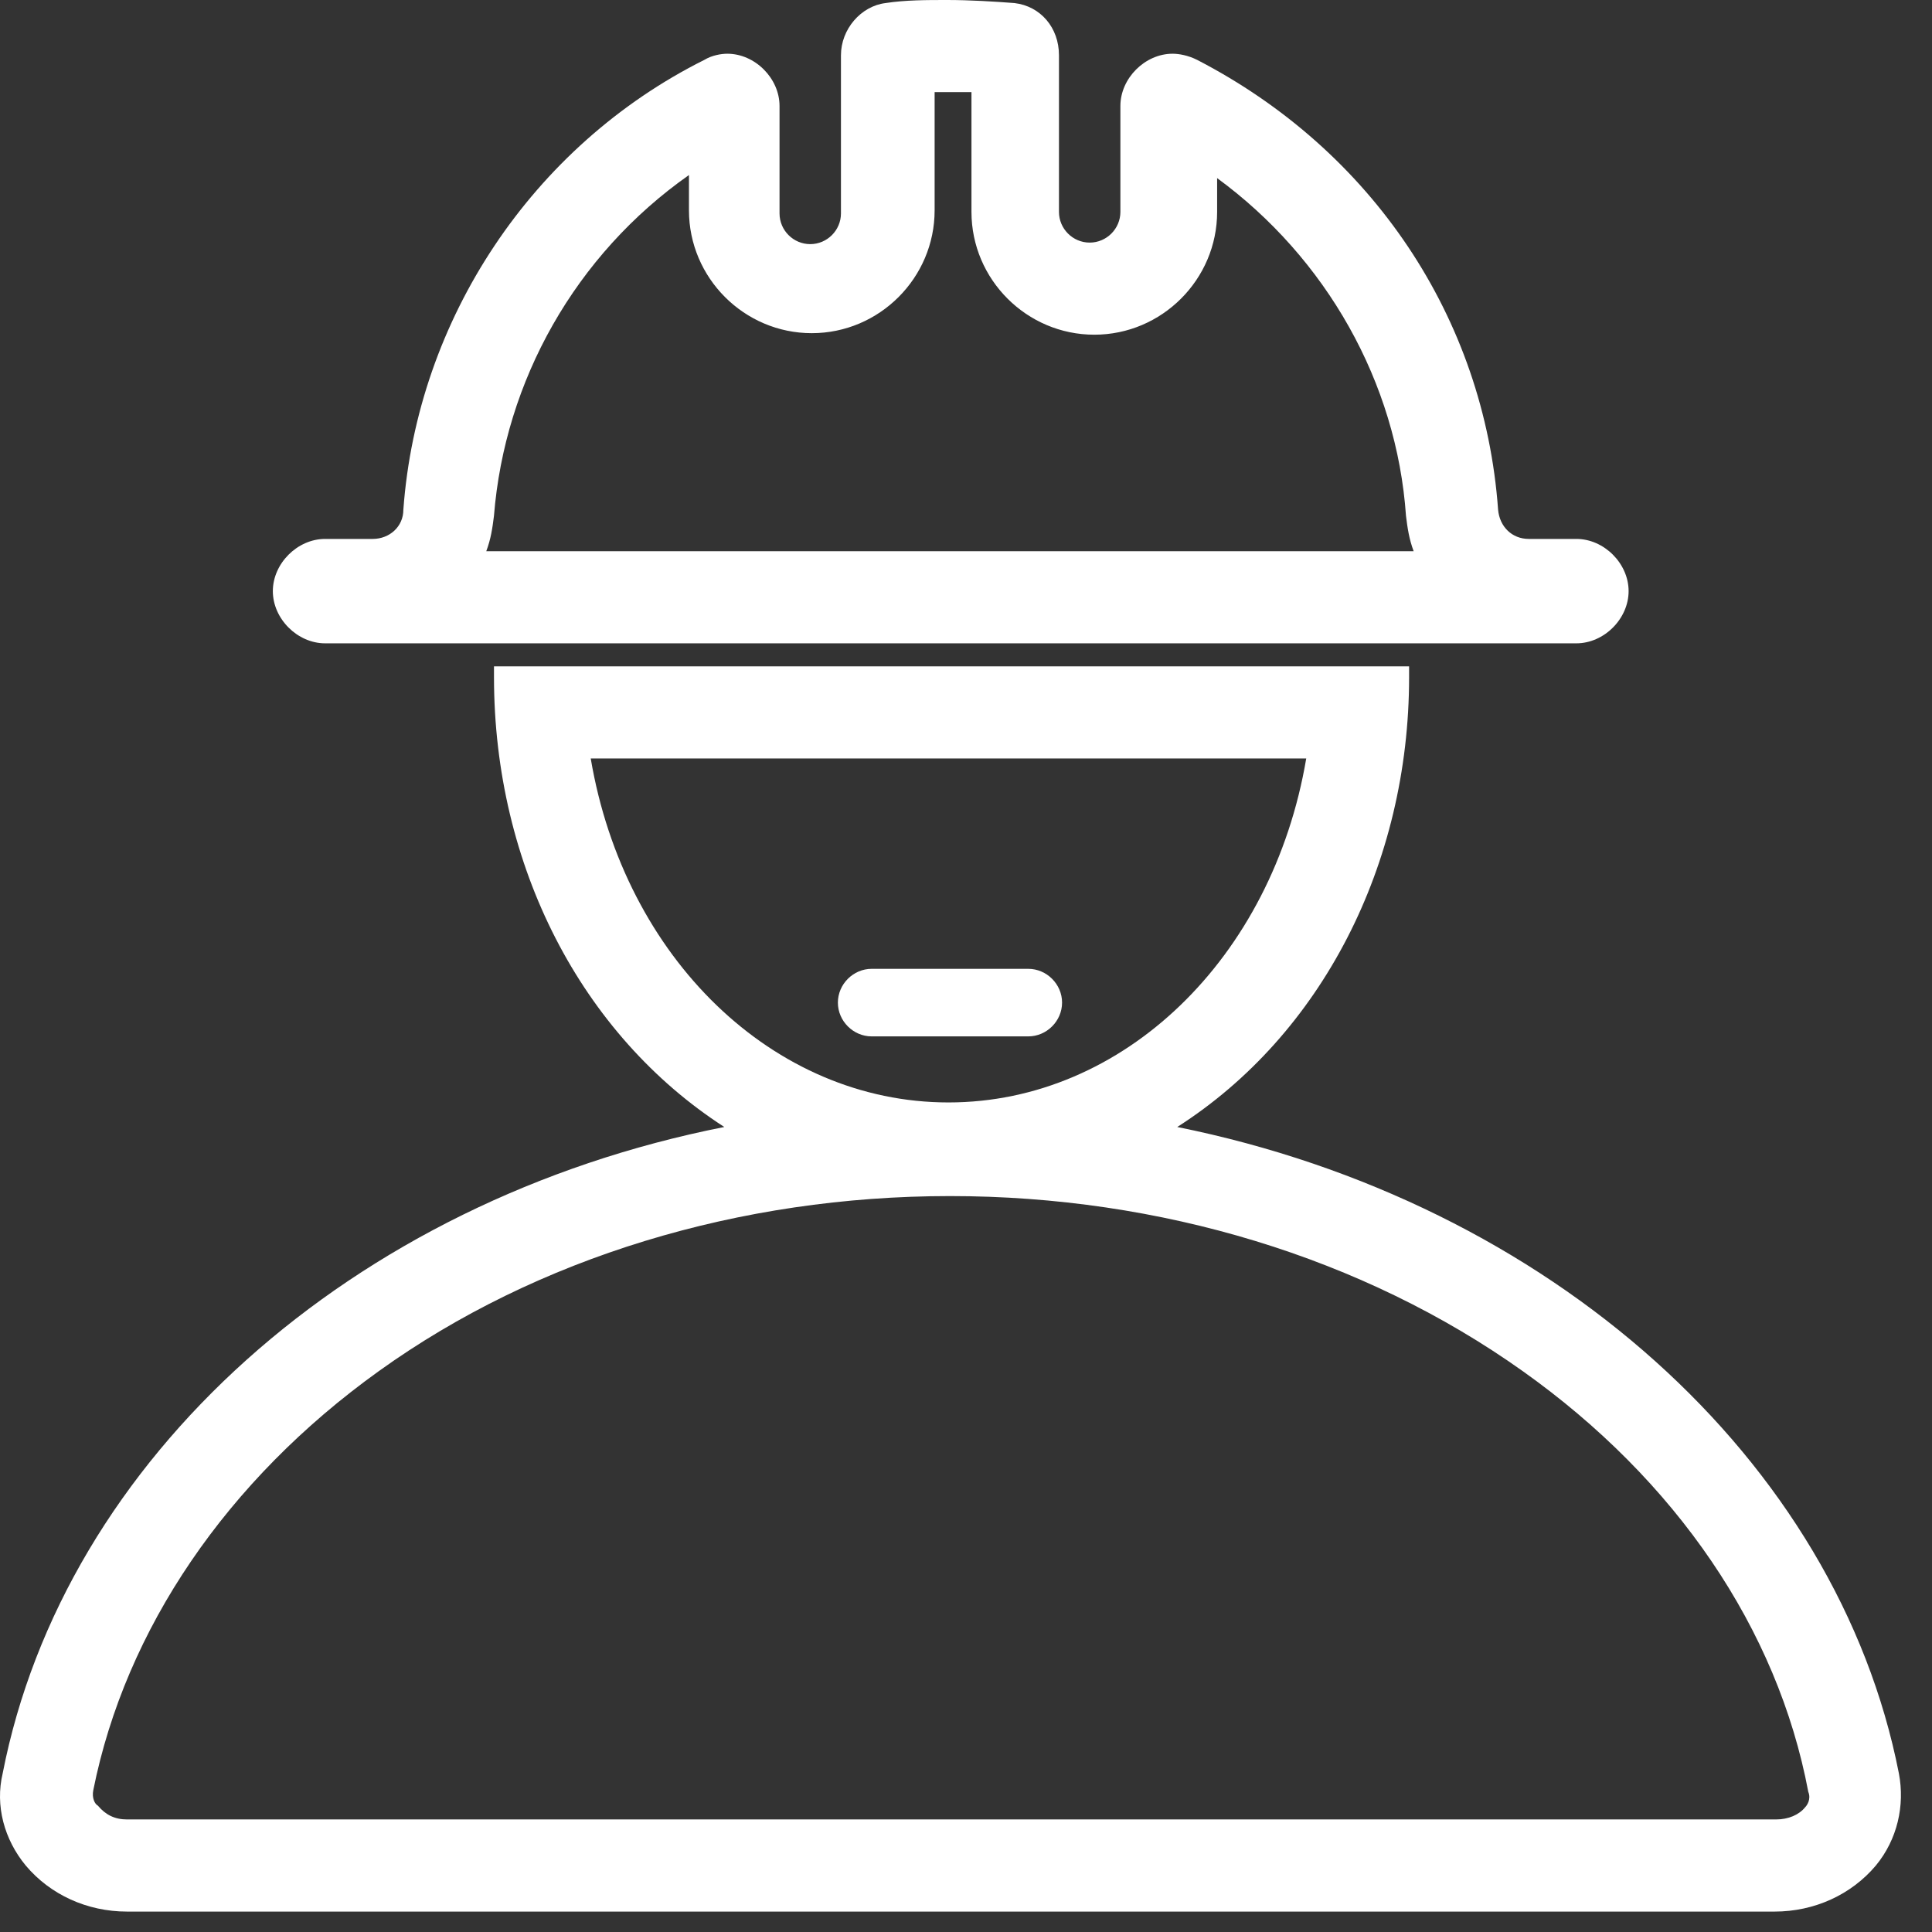 <?xml version="1.0" encoding="UTF-8"?> <svg xmlns="http://www.w3.org/2000/svg" width="58" height="58" viewBox="0 0 58 58" fill="none"><rect x="0" y="0" width="58" height="58" fill="#333333" stroke="none"/><path d="M26.168 31.113C25.615 31.113 25.154 30.652 25.154 30.099C25.154 29.546 25.615 29.085 26.168 29.085H30.869C31.423 29.085 31.884 29.546 31.884 30.099C31.884 30.652 31.423 31.113 30.869 31.113H26.168ZM9.759 19.313C8.929 19.313 8.191 18.576 8.191 17.746C8.191 16.916 8.929 16.179 9.759 16.179H11.188C11.694 16.179 12.109 15.81 12.109 15.303C12.524 9.588 15.981 4.379 21.144 1.798C21.374 1.659 21.651 1.613 21.835 1.613C22.665 1.613 23.402 2.351 23.402 3.18V6.407C23.402 6.914 23.817 7.329 24.324 7.329C24.831 7.329 25.246 6.914 25.246 6.407V1.659C25.246 0.876 25.845 0.184 26.583 0.092C27.182 2.06055e-08 27.827 0 28.427 0C29.118 0 29.855 0.046 30.455 0.092C31.238 0.184 31.791 0.83 31.791 1.659V6.361C31.791 6.868 32.206 7.283 32.713 7.283C33.22 7.283 33.635 6.868 33.635 6.361V3.18C33.635 2.351 34.373 1.613 35.202 1.613C35.387 1.613 35.663 1.659 35.94 1.798C41.194 4.517 44.559 9.541 44.974 15.303C45.02 15.81 45.389 16.179 45.896 16.179H47.325C48.155 16.179 48.892 16.916 48.892 17.746C48.892 18.576 48.155 19.313 47.325 19.313H9.759ZM42.439 16.548C42.301 16.179 42.255 15.856 42.209 15.488C41.932 11.477 39.812 7.744 36.539 5.347V6.361C36.539 8.389 34.88 10.048 32.852 10.048C30.823 10.048 29.164 8.389 29.164 6.361V2.766H28.058V6.315C28.058 8.343 26.398 10.002 24.37 10.002C22.342 10.002 20.683 8.343 20.683 6.315V5.255C17.272 7.652 15.152 11.431 14.829 15.488C14.783 15.856 14.737 16.179 14.598 16.548H42.439Z" fill="white"></path><path d="M3.814 57.387C2.615 57.387 1.509 56.88 0.772 56.004C0.126 55.221 -0.15 54.206 0.08 53.239C1.924 43.789 10.544 36.045 21.744 33.833C17.458 31.067 14.83 25.997 14.83 20.328V20.005H42.302V20.328C42.302 25.951 39.675 31.067 35.342 33.833C46.543 36.092 55.162 43.835 57.006 53.239C57.19 54.206 56.96 55.221 56.315 56.004C55.577 56.88 54.471 57.387 53.273 57.387H3.814ZM28.52 35.907C22.205 35.907 16.121 37.751 11.373 41.162C6.81 44.435 3.768 48.906 2.8 53.745C2.754 53.976 2.846 54.16 2.938 54.206C3.169 54.483 3.445 54.621 3.814 54.621H53.319C53.687 54.621 54.01 54.483 54.194 54.252C54.24 54.206 54.379 54.022 54.286 53.792C53.365 48.906 50.322 44.435 45.713 41.162C40.919 37.751 34.835 35.907 28.52 35.907ZM17.734 22.77C18.748 28.763 23.219 33.096 28.474 33.096C33.729 33.096 38.2 28.763 39.214 22.77H17.734Z" fill="white"></path></svg> 